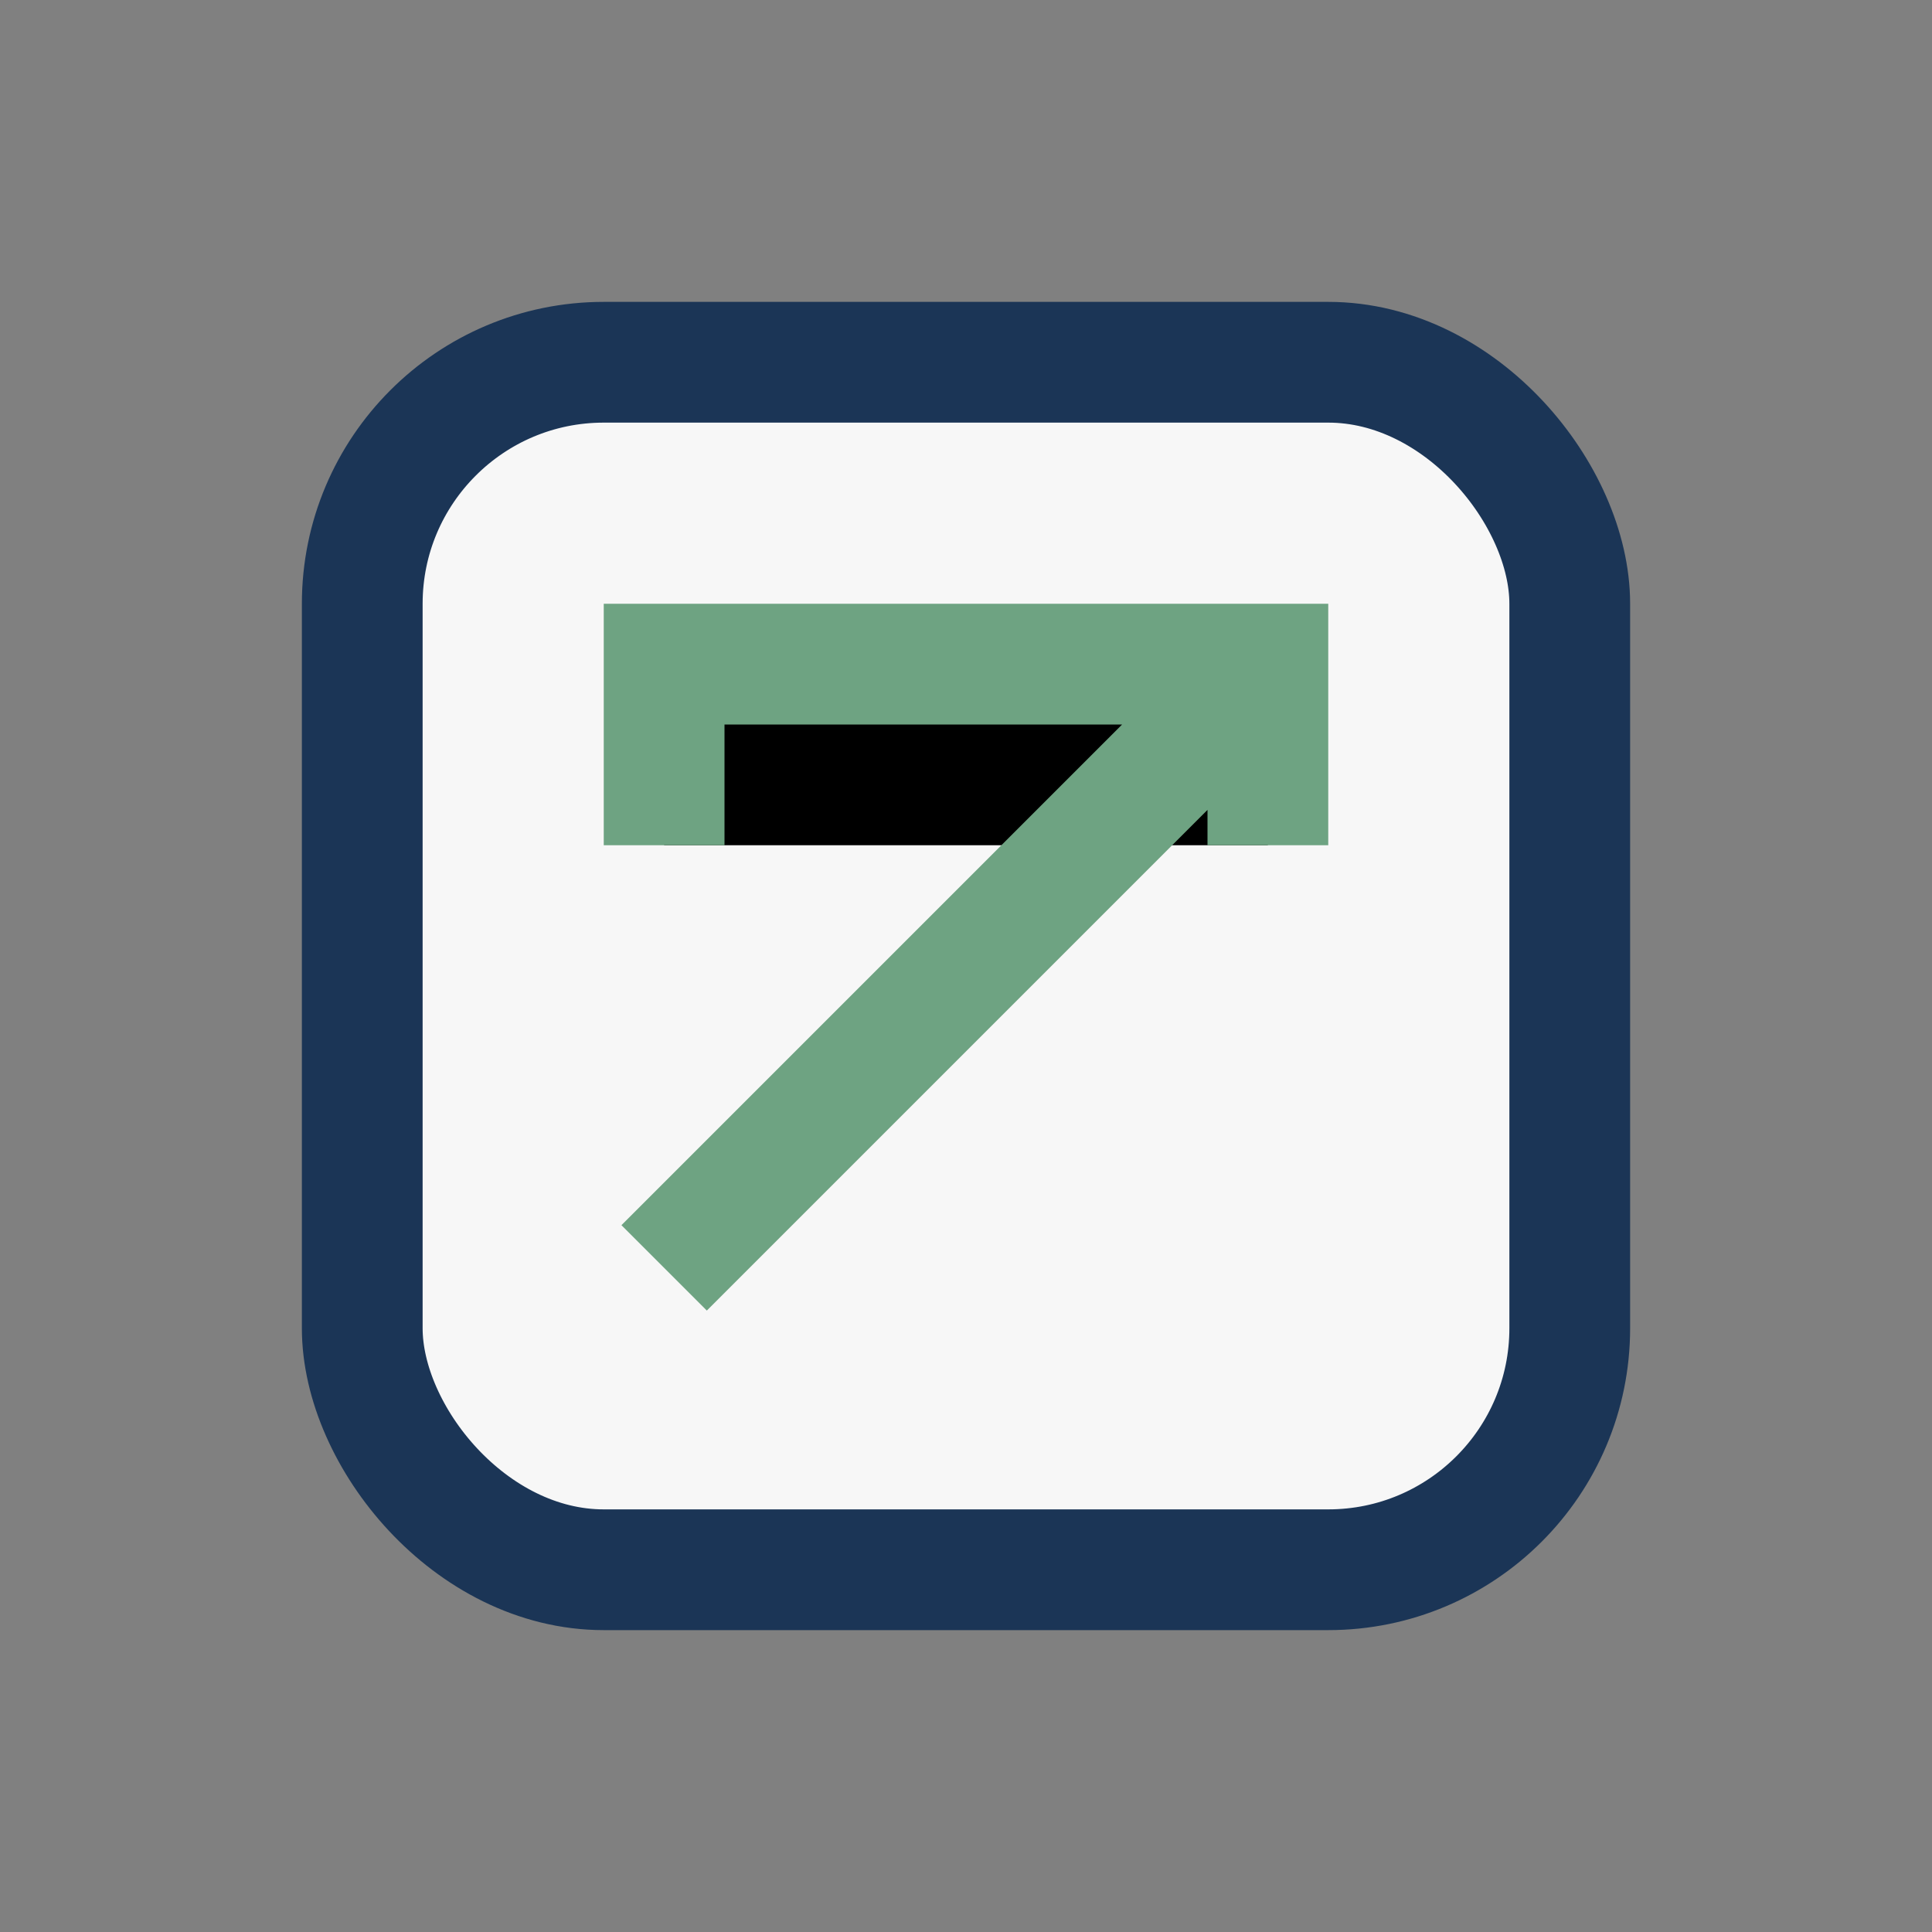 <?xml version="1.0" encoding="UTF-8"?>
<svg xmlns="http://www.w3.org/2000/svg" width="32" height="32" viewBox="0 0 32 32"><rect x="0" y="0" width="32" height="32" fill="#808080" stroke="none"/><rect x="6" y="6" width="20" height="20" rx="4" fill="#F7F7F7" stroke="#1B3556" stroke-width="2"/><path d="M11 21l10-10M11 14v-3h10v3" stroke="#6EA382" stroke-width="2"/></svg>
